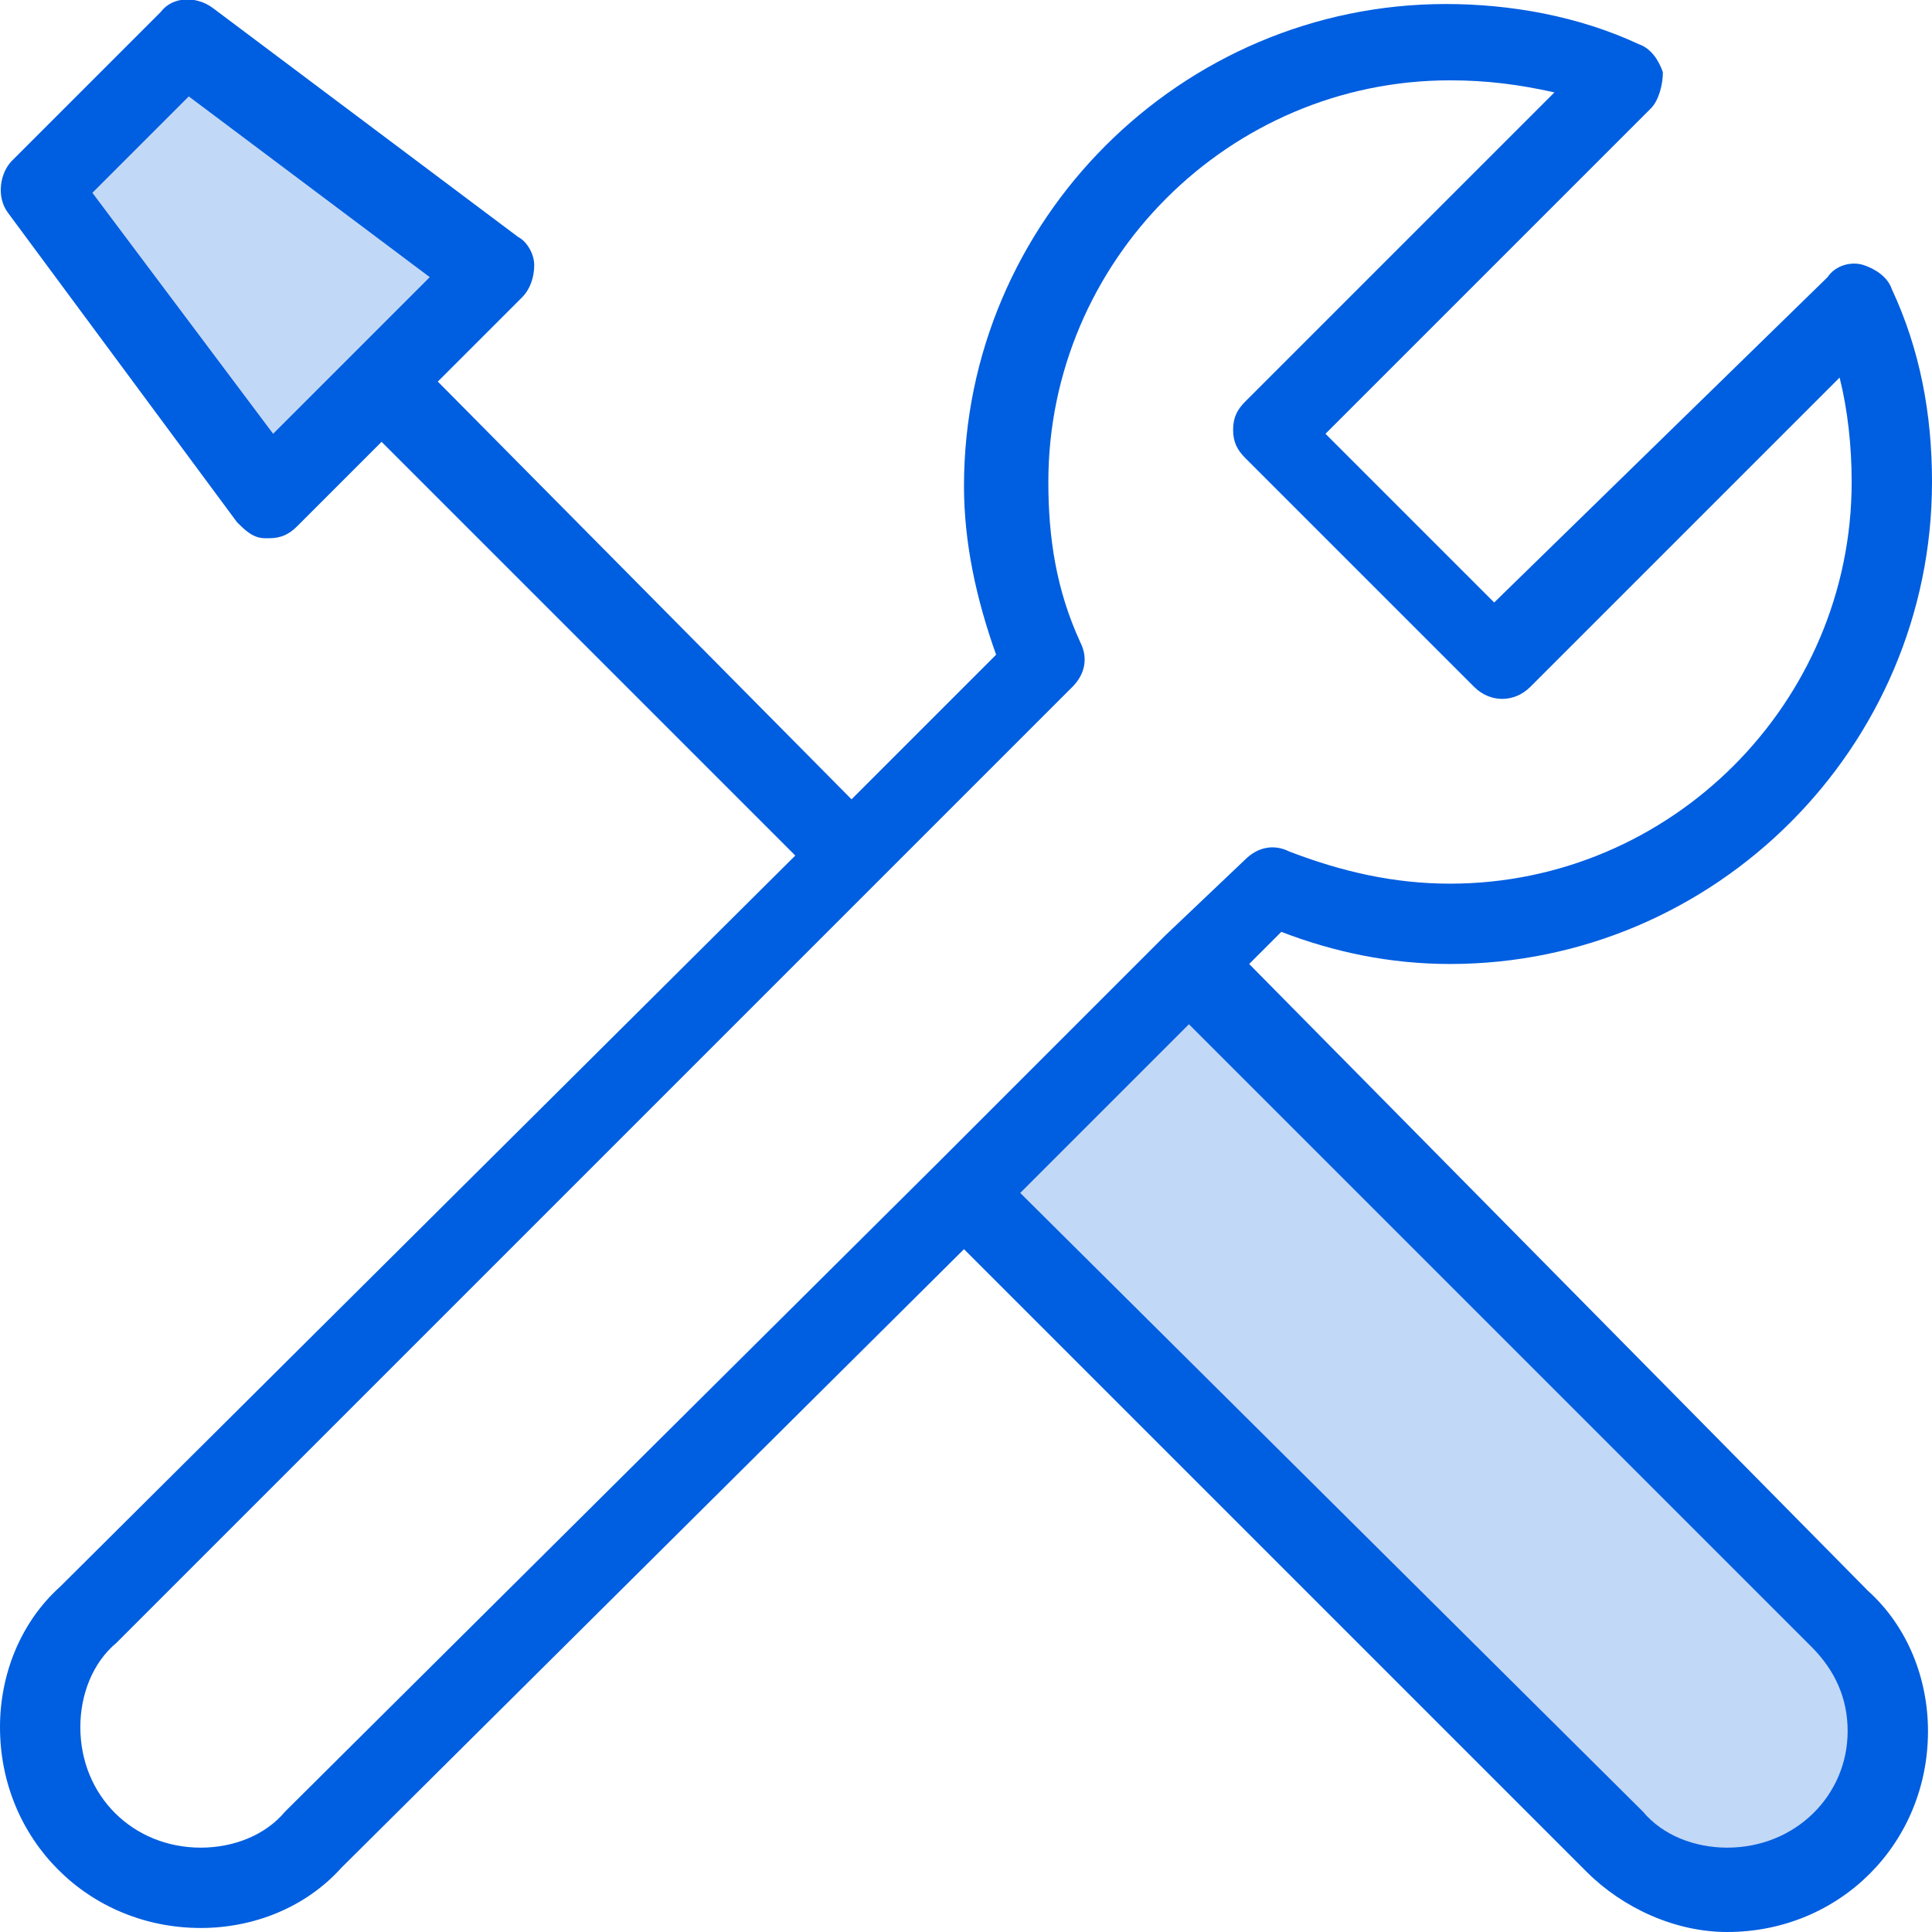 <!-- Generator: Adobe Illustrator 25.0.1, SVG Export Plug-In  -->
<svg version="1.1" xmlns="http://www.w3.org/2000/svg" xmlns:xlink="http://www.w3.org/1999/xlink" x="0px" y="0px" width="48.1px"
	 height="48.1px" viewBox="0 0 48.1 48.1" style="overflow:visible;enable-background:new 0 0 48.1 48.1;" xml:space="preserve">
<style type="text/css">
	.st0{opacity:0.24;fill:#005EE0;enable-background:new    ;}
	.st1{fill:#005EE0;}
</style>
<defs>
</defs>
<g>
	<path class="st0" d="M24,29.7l16.2,16.2c0.7,0.7,1.7,1.2,2.8,1.2c2.2,0,4-1.8,4-4c0-1.1-0.4-2.1-1.2-2.8L29.7,24L24,29.7z"/>
	<polygon class="st0" points="6.7,12.3 1,4.7 4.7,1 12.3,6.7 	"/>
	<path class="st1" d="M31.1,24l0.8-0.8c1.3,0.5,2.7,0.8,4.2,0.8c6.6,0,12-5.4,12-12c0-1.7-0.3-3.3-1-4.8c-0.1-0.3-0.4-0.5-0.7-0.6
		s-0.7,0-0.9,0.3L37.2,15L33,10.8l8.1-8.1c0.2-0.2,0.3-0.6,0.3-0.9c-0.1-0.3-0.3-0.6-0.6-0.7c-1.5-0.7-3.2-1-4.8-1
		c-6.6,0-12,5.4-12,12c0,1.4,0.3,2.8,0.8,4.2l-3.6,3.6L10.9,9.5L13,7.4c0.2-0.2,0.3-0.5,0.3-0.8S13.1,6,12.9,5.9L5.3,0.2
		C4.9-0.1,4.3-0.1,4,0.3L0.3,4C0,4.3-0.1,4.9,0.2,5.3L5.9,13c0.2,0.2,0.4,0.4,0.7,0.4c0,0,0,0,0.1,0c0.3,0,0.5-0.1,0.7-0.3L9.5,11
		l10.3,10.3L1.5,39.5C0.5,40.4,0,41.7,0,43c0,2.8,2.2,5,5,5c1.3,0,2.6-0.5,3.5-1.5L24,31.1l15.5,15.5c0.9,0.9,2.2,1.5,3.5,1.5
		c2.8,0,5-2.2,5-5c0-1.3-0.5-2.6-1.5-3.5L31.1,24z M6.8,10.8l-4.5-6l2.4-2.4l6,4.5l-2,2l0,0l0,0L6.8,10.8z M7.1,45.1
		C6.6,45.7,5.8,46,5,46c-1.7,0-3-1.3-3-3c0-0.8,0.3-1.6,0.9-2.1l23.8-23.8c0.3-0.3,0.4-0.7,0.2-1.1c-0.6-1.3-0.8-2.6-0.8-4
		c0-5.5,4.5-10,10-10c0.9,0,1.7,0.1,2.6,0.3L31,10c-0.2,0.2-0.3,0.4-0.3,0.7s0.1,0.5,0.3,0.7l5.7,5.7c0.4,0.4,1,0.4,1.4,0l7.7-7.7
		c0.2,0.8,0.3,1.7,0.3,2.6c0,5.5-4.5,10-10,10c-1.4,0-2.7-0.3-4-0.8c-0.4-0.2-0.8-0.1-1.1,0.2l-2,1.9L23.3,29L7.1,45.1z M43,46
		c-0.8,0-1.6-0.3-2.1-0.9L25.4,29.7l4.2-4.2L45.1,41c0.6,0.6,0.9,1.3,0.9,2.1C46,44.7,44.7,46,43,46z"/>
</g>
</svg>

